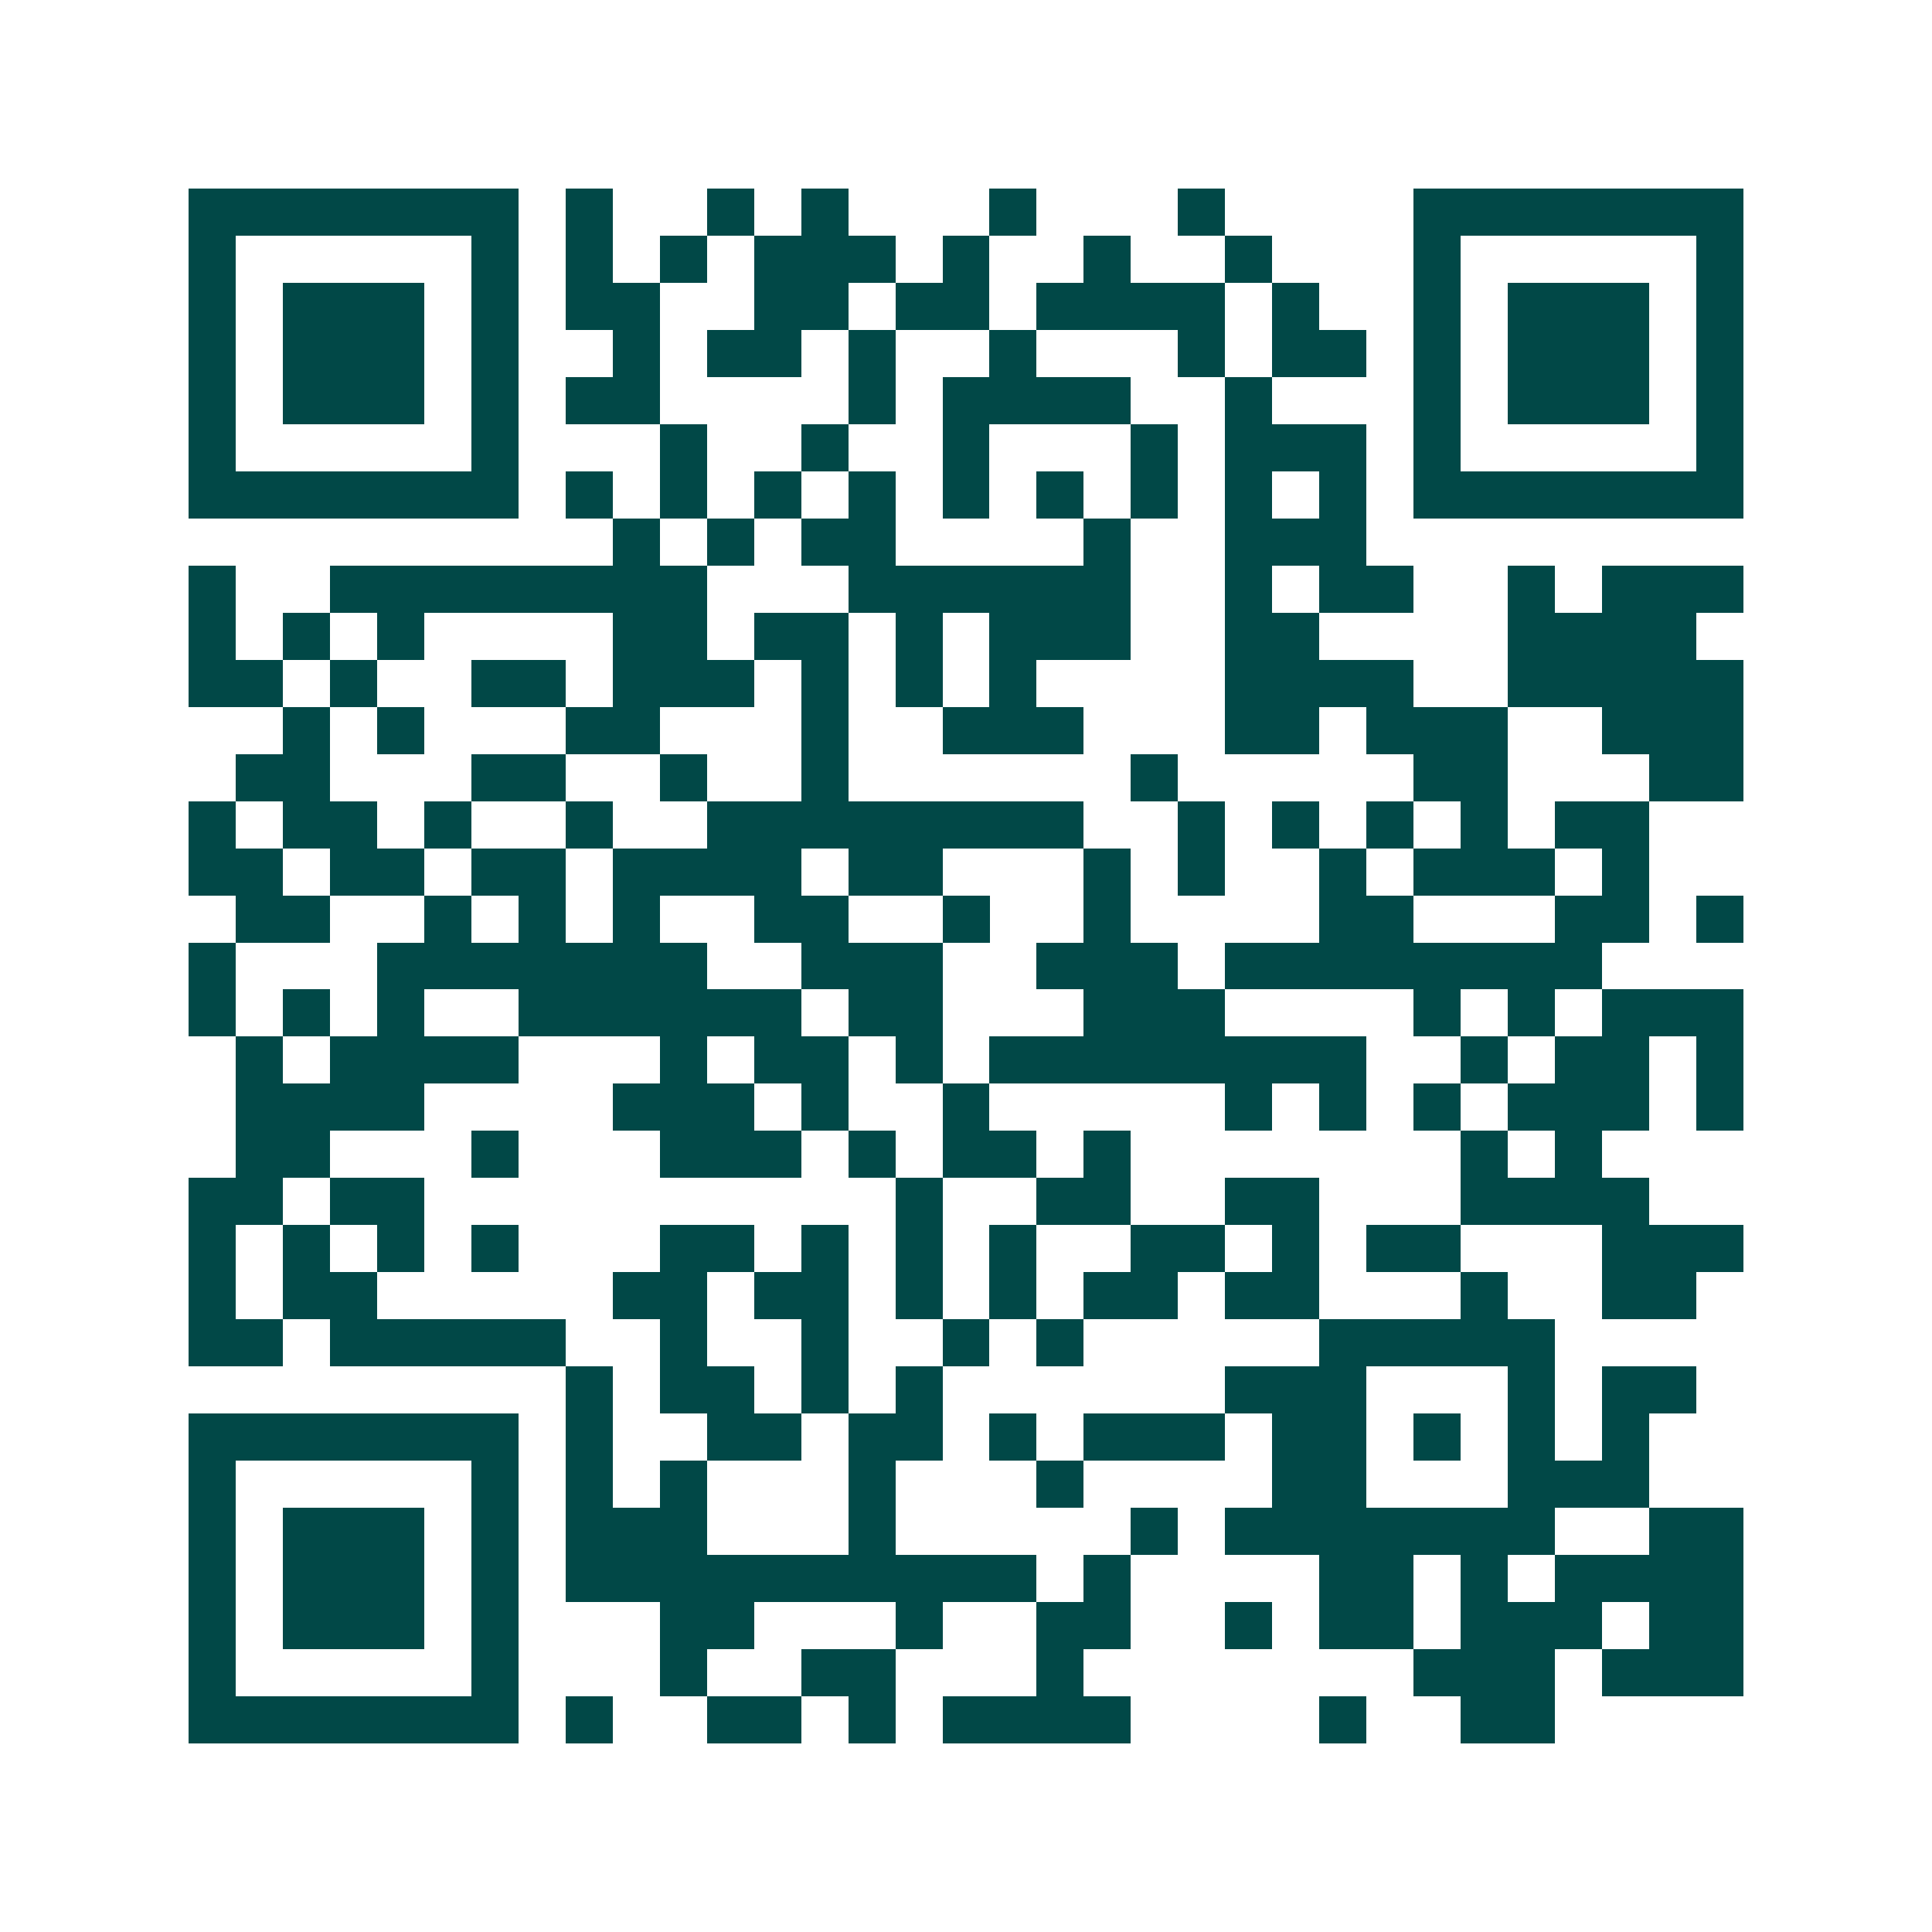 <svg xmlns="http://www.w3.org/2000/svg" width="200" height="200" viewBox="0 0 41 41" shape-rendering="crispEdges"><path fill="#ffffff" d="M0 0h41v41H0z"/><path stroke="#014847" d="M4 4.5h7m1 0h1m2 0h1m1 0h1m3 0h1m3 0h1m4 0h7M4 5.5h1m5 0h1m1 0h1m1 0h1m1 0h3m1 0h1m2 0h1m2 0h1m3 0h1m5 0h1M4 6.5h1m1 0h3m1 0h1m1 0h2m2 0h2m1 0h2m1 0h4m1 0h1m2 0h1m1 0h3m1 0h1M4 7.5h1m1 0h3m1 0h1m2 0h1m1 0h2m1 0h1m2 0h1m3 0h1m1 0h2m1 0h1m1 0h3m1 0h1M4 8.5h1m1 0h3m1 0h1m1 0h2m4 0h1m1 0h4m2 0h1m3 0h1m1 0h3m1 0h1M4 9.5h1m5 0h1m3 0h1m2 0h1m2 0h1m3 0h1m1 0h3m1 0h1m5 0h1M4 10.5h7m1 0h1m1 0h1m1 0h1m1 0h1m1 0h1m1 0h1m1 0h1m1 0h1m1 0h1m1 0h7M13 11.5h1m1 0h1m1 0h2m4 0h1m2 0h3M4 12.5h1m2 0h8m3 0h6m2 0h1m1 0h2m2 0h1m1 0h3M4 13.5h1m1 0h1m1 0h1m4 0h2m1 0h2m1 0h1m1 0h3m2 0h2m4 0h4M4 14.5h2m1 0h1m2 0h2m1 0h3m1 0h1m1 0h1m1 0h1m4 0h4m2 0h5M6 15.5h1m1 0h1m3 0h2m3 0h1m2 0h3m3 0h2m1 0h3m2 0h3M5 16.5h2m3 0h2m2 0h1m2 0h1m6 0h1m5 0h2m3 0h2M4 17.5h1m1 0h2m1 0h1m2 0h1m2 0h8m2 0h1m1 0h1m1 0h1m1 0h1m1 0h2M4 18.5h2m1 0h2m1 0h2m1 0h4m1 0h2m3 0h1m1 0h1m2 0h1m1 0h3m1 0h1M5 19.5h2m2 0h1m1 0h1m1 0h1m2 0h2m2 0h1m2 0h1m4 0h2m3 0h2m1 0h1M4 20.5h1m3 0h7m2 0h3m2 0h3m1 0h8M4 21.5h1m1 0h1m1 0h1m2 0h6m1 0h2m3 0h3m4 0h1m1 0h1m1 0h3M5 22.5h1m1 0h4m3 0h1m1 0h2m1 0h1m1 0h8m2 0h1m1 0h2m1 0h1M5 23.5h4m4 0h3m1 0h1m2 0h1m5 0h1m1 0h1m1 0h1m1 0h3m1 0h1M5 24.5h2m3 0h1m3 0h3m1 0h1m1 0h2m1 0h1m7 0h1m1 0h1M4 25.5h2m1 0h2m10 0h1m2 0h2m2 0h2m3 0h4M4 26.5h1m1 0h1m1 0h1m1 0h1m3 0h2m1 0h1m1 0h1m1 0h1m2 0h2m1 0h1m1 0h2m3 0h3M4 27.5h1m1 0h2m5 0h2m1 0h2m1 0h1m1 0h1m1 0h2m1 0h2m3 0h1m2 0h2M4 28.5h2m1 0h5m2 0h1m2 0h1m2 0h1m1 0h1m5 0h5M12 29.5h1m1 0h2m1 0h1m1 0h1m6 0h3m3 0h1m1 0h2M4 30.5h7m1 0h1m2 0h2m1 0h2m1 0h1m1 0h3m1 0h2m1 0h1m1 0h1m1 0h1M4 31.5h1m5 0h1m1 0h1m1 0h1m3 0h1m3 0h1m4 0h2m3 0h3M4 32.5h1m1 0h3m1 0h1m1 0h3m3 0h1m5 0h1m1 0h7m2 0h2M4 33.5h1m1 0h3m1 0h1m1 0h10m1 0h1m4 0h2m1 0h1m1 0h4M4 34.5h1m1 0h3m1 0h1m3 0h2m3 0h1m2 0h2m2 0h1m1 0h2m1 0h3m1 0h2M4 35.5h1m5 0h1m3 0h1m2 0h2m3 0h1m7 0h3m1 0h3M4 36.5h7m1 0h1m2 0h2m1 0h1m1 0h4m4 0h1m2 0h2"/></svg>
